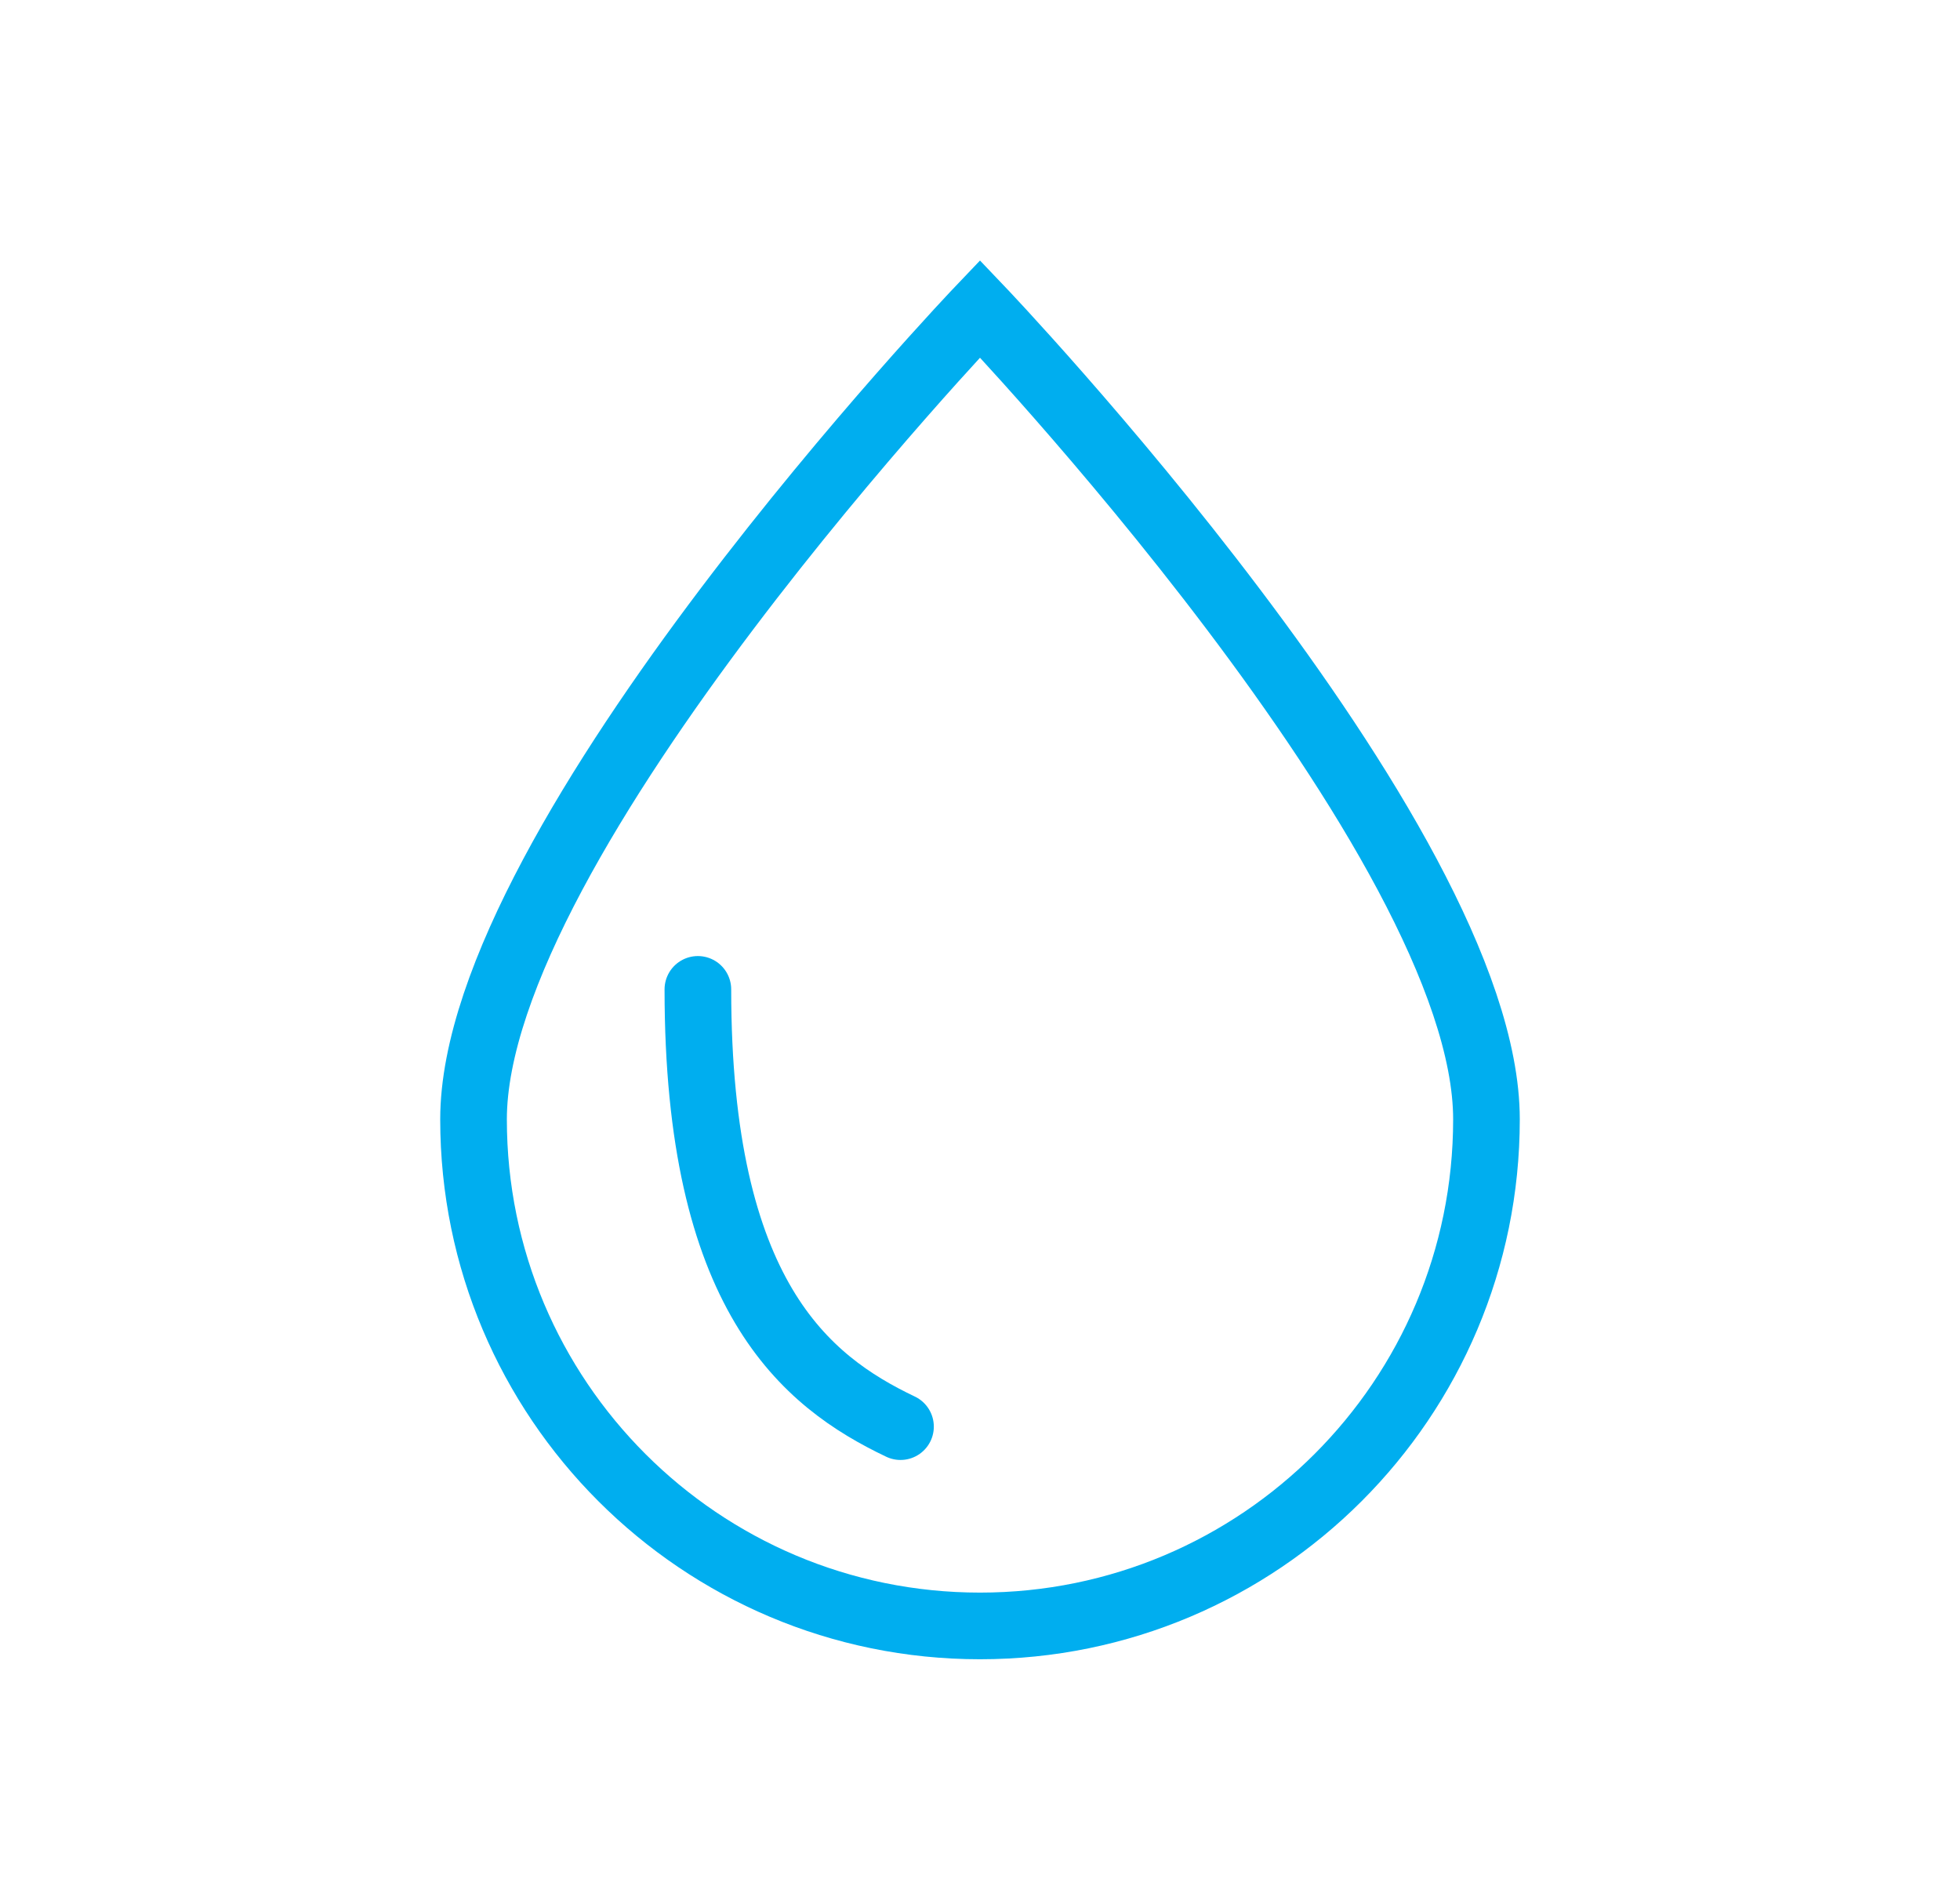 <svg width="50" height="48" viewBox="0 0 50 48" fill="none" xmlns="http://www.w3.org/2000/svg">
<path d="M37.92 28.549C37.92 35.684 32.136 41.469 25 41.469C17.864 41.469 12.08 35.684 12.08 28.549C12.08 21.413 25 7.876 25 7.876C25 7.876 37.92 21.413 37.92 28.549Z" stroke="#00AEEF" stroke-width="1.7" stroke-linecap="round"/>
<path d="M17.803 25.234C17.803 33.046 20.551 35.232 22.972 36.386" stroke="#00AEEF" stroke-width="1.7" stroke-linecap="round"/>
</svg>
